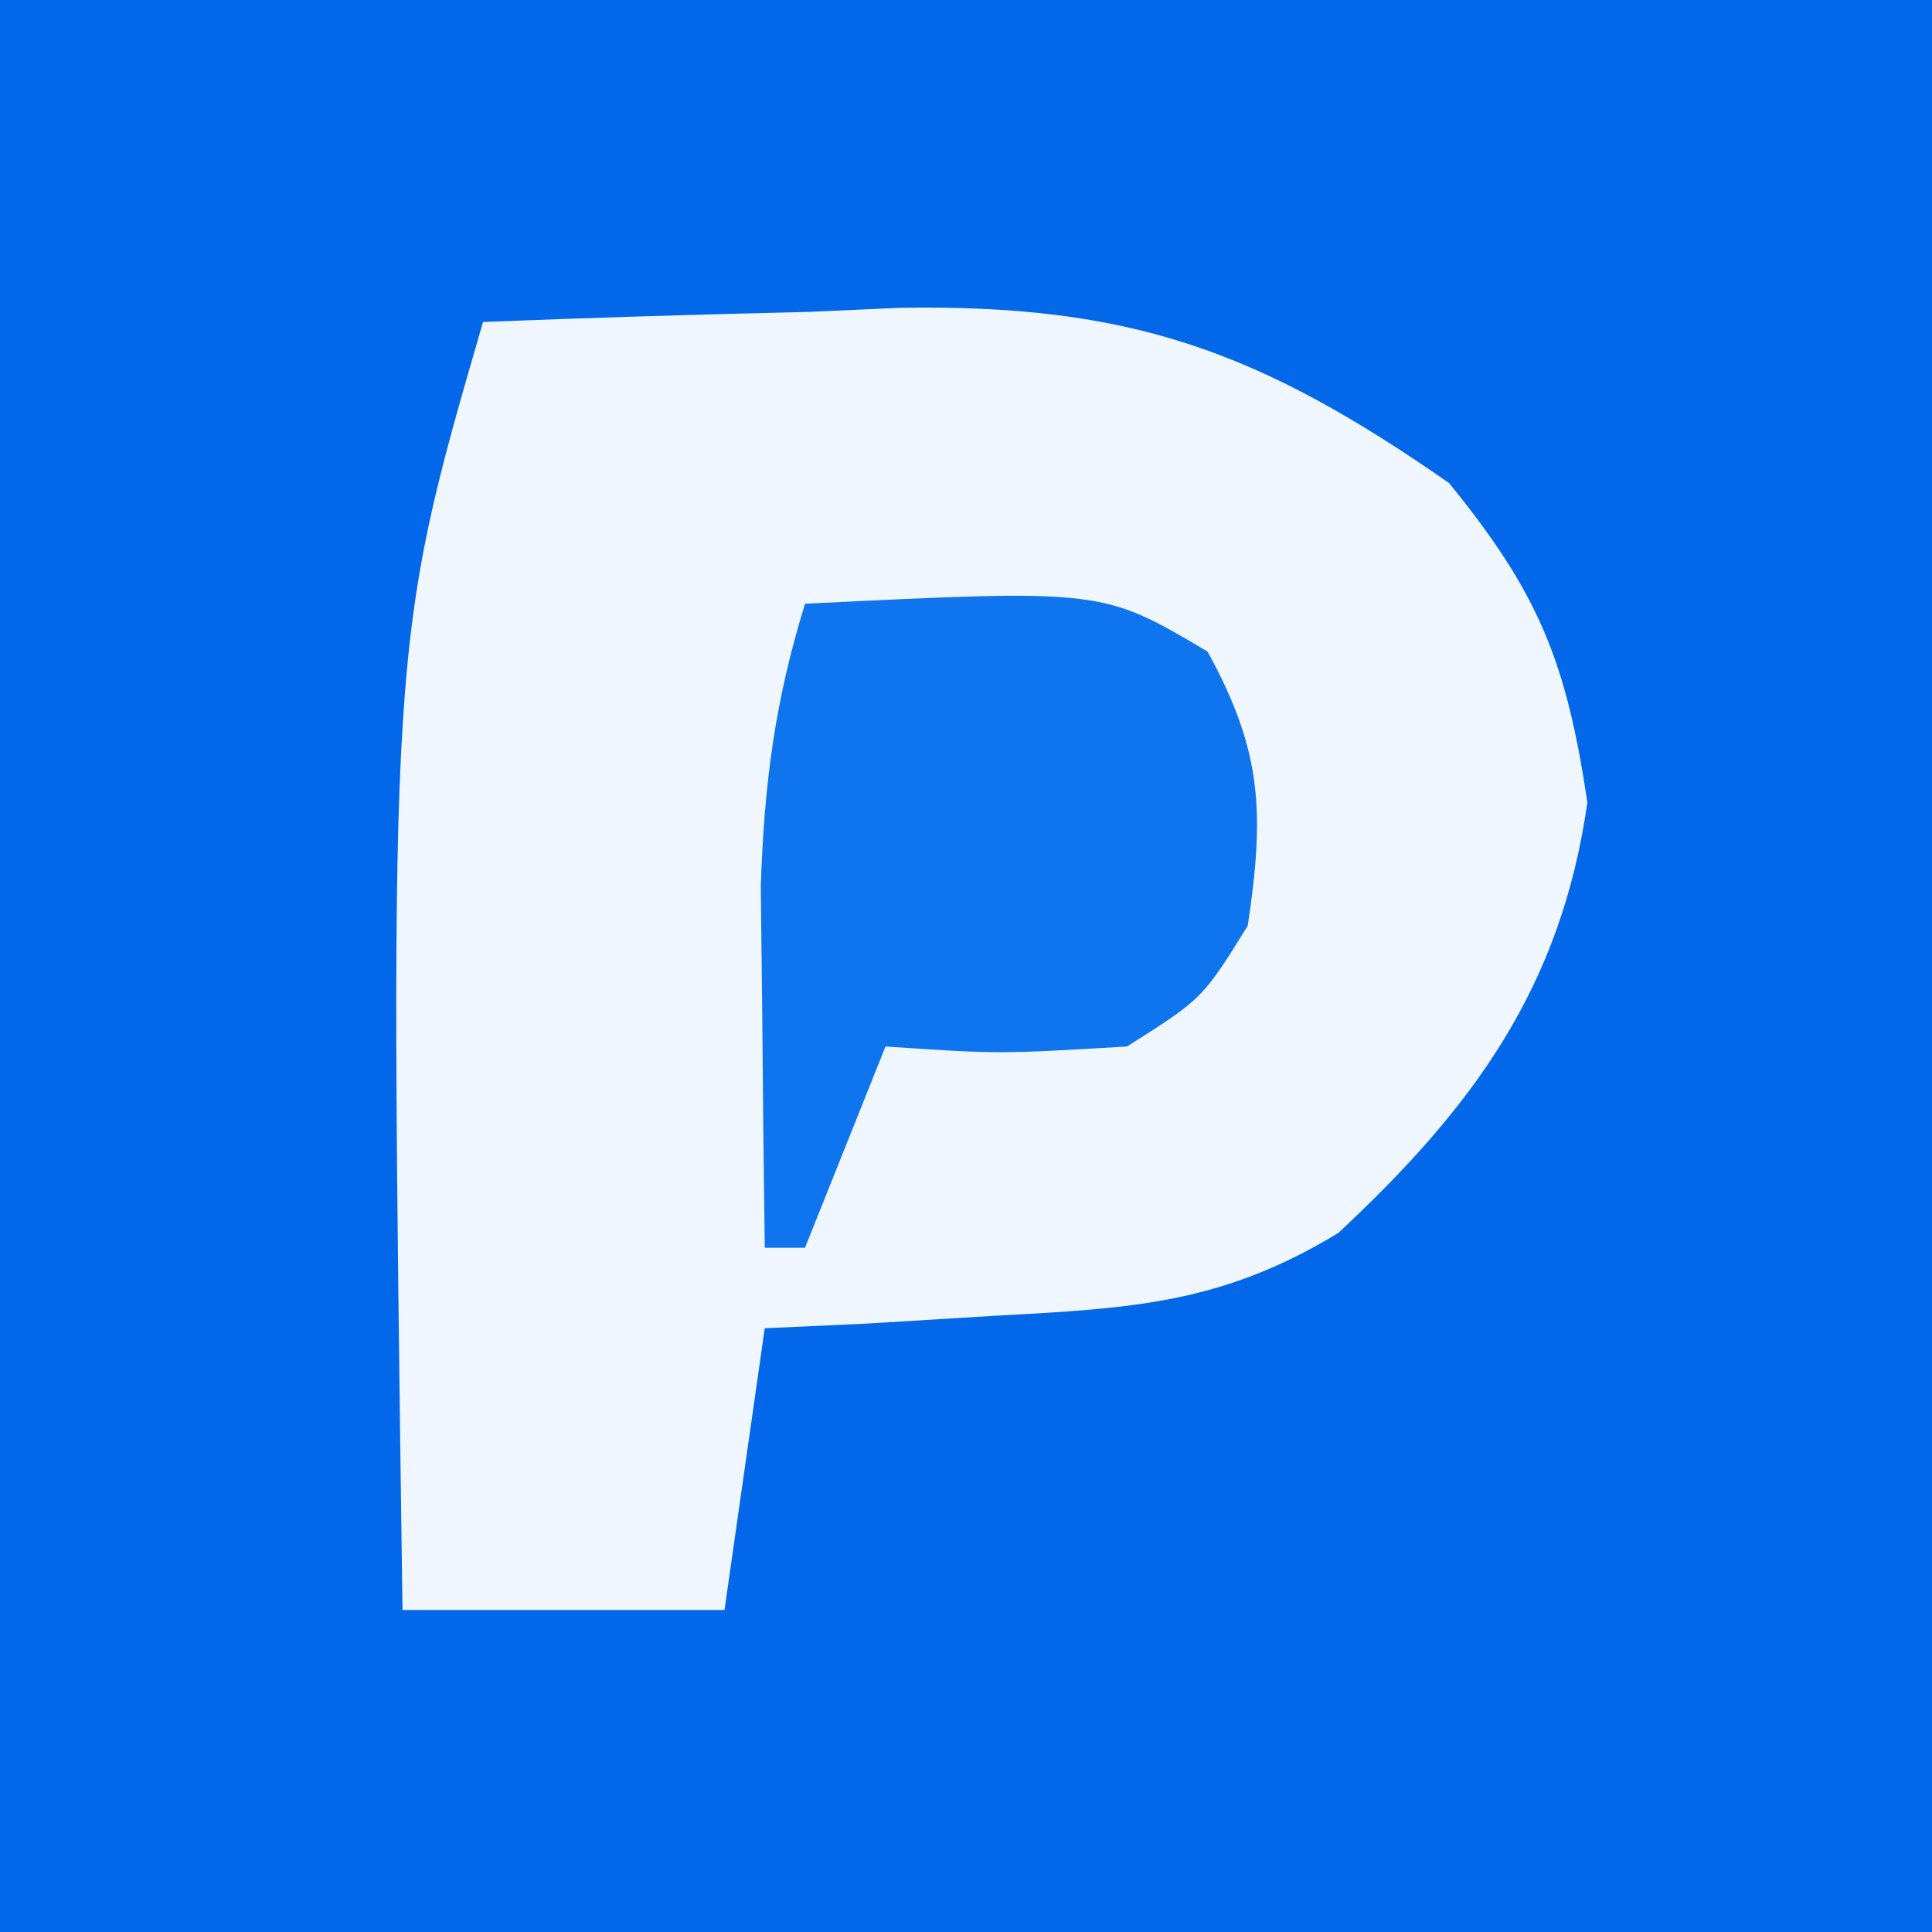 <?xml version="1.0" encoding="UTF-8"?>
<svg version="1.1" xmlns="http://www.w3.org/2000/svg" width="48" height="48">
<rect width="100%" height="100%" fill="#333333" stroke="none"/>
<path d="M0 0 C15.84 0 31.68 0 48 0 C48 15.84 48 31.68 48 48 C32.16 48 16.32 48 0 48 C0 32.16 0 16.32 0 0 Z " fill="#0268E9" transform="translate(0,0)"/>
<path d="M0 0 C2.689 -0.109 5.373 -0.188 8.062 -0.25 C8.815 -0.284 9.567 -0.317 10.342 -0.352 C16.076 -0.451 19.283 0.715 24 4 C26.236 6.74 26.918 8.449 27.438 11.938 C26.781 16.534 24.611 19.497 21.25 22.633 C18.354 24.393 16.117 24.505 12.75 24.688 C11.672 24.753 10.595 24.819 9.484 24.887 C8.665 24.924 7.845 24.961 7 25 C6.67 27.31 6.34 29.62 6 32 C3.36 32 0.72 32 -2 32 C-2.328 8.021 -2.328 8.021 0 0 Z " fill="#F0F6FD" transform="translate(12,8)"/>
<path d="M0 0 C7.388 -0.363 7.388 -0.363 10 1.188 C11.367 3.665 11.418 5.212 11 8 C9.875 9.812 9.875 9.812 8 11 C4.812 11.188 4.812 11.188 2 11 C1.34 12.65 0.68 14.3 0 16 C-0.33 16 -0.66 16 -1 16 C-1.027 14.083 -1.046 12.167 -1.062 10.25 C-1.074 9.183 -1.086 8.115 -1.098 7.016 C-1.015 4.466 -0.746 2.421 0 0 Z " fill="#0F75EE" transform="translate(20,15)"/>
</svg>
